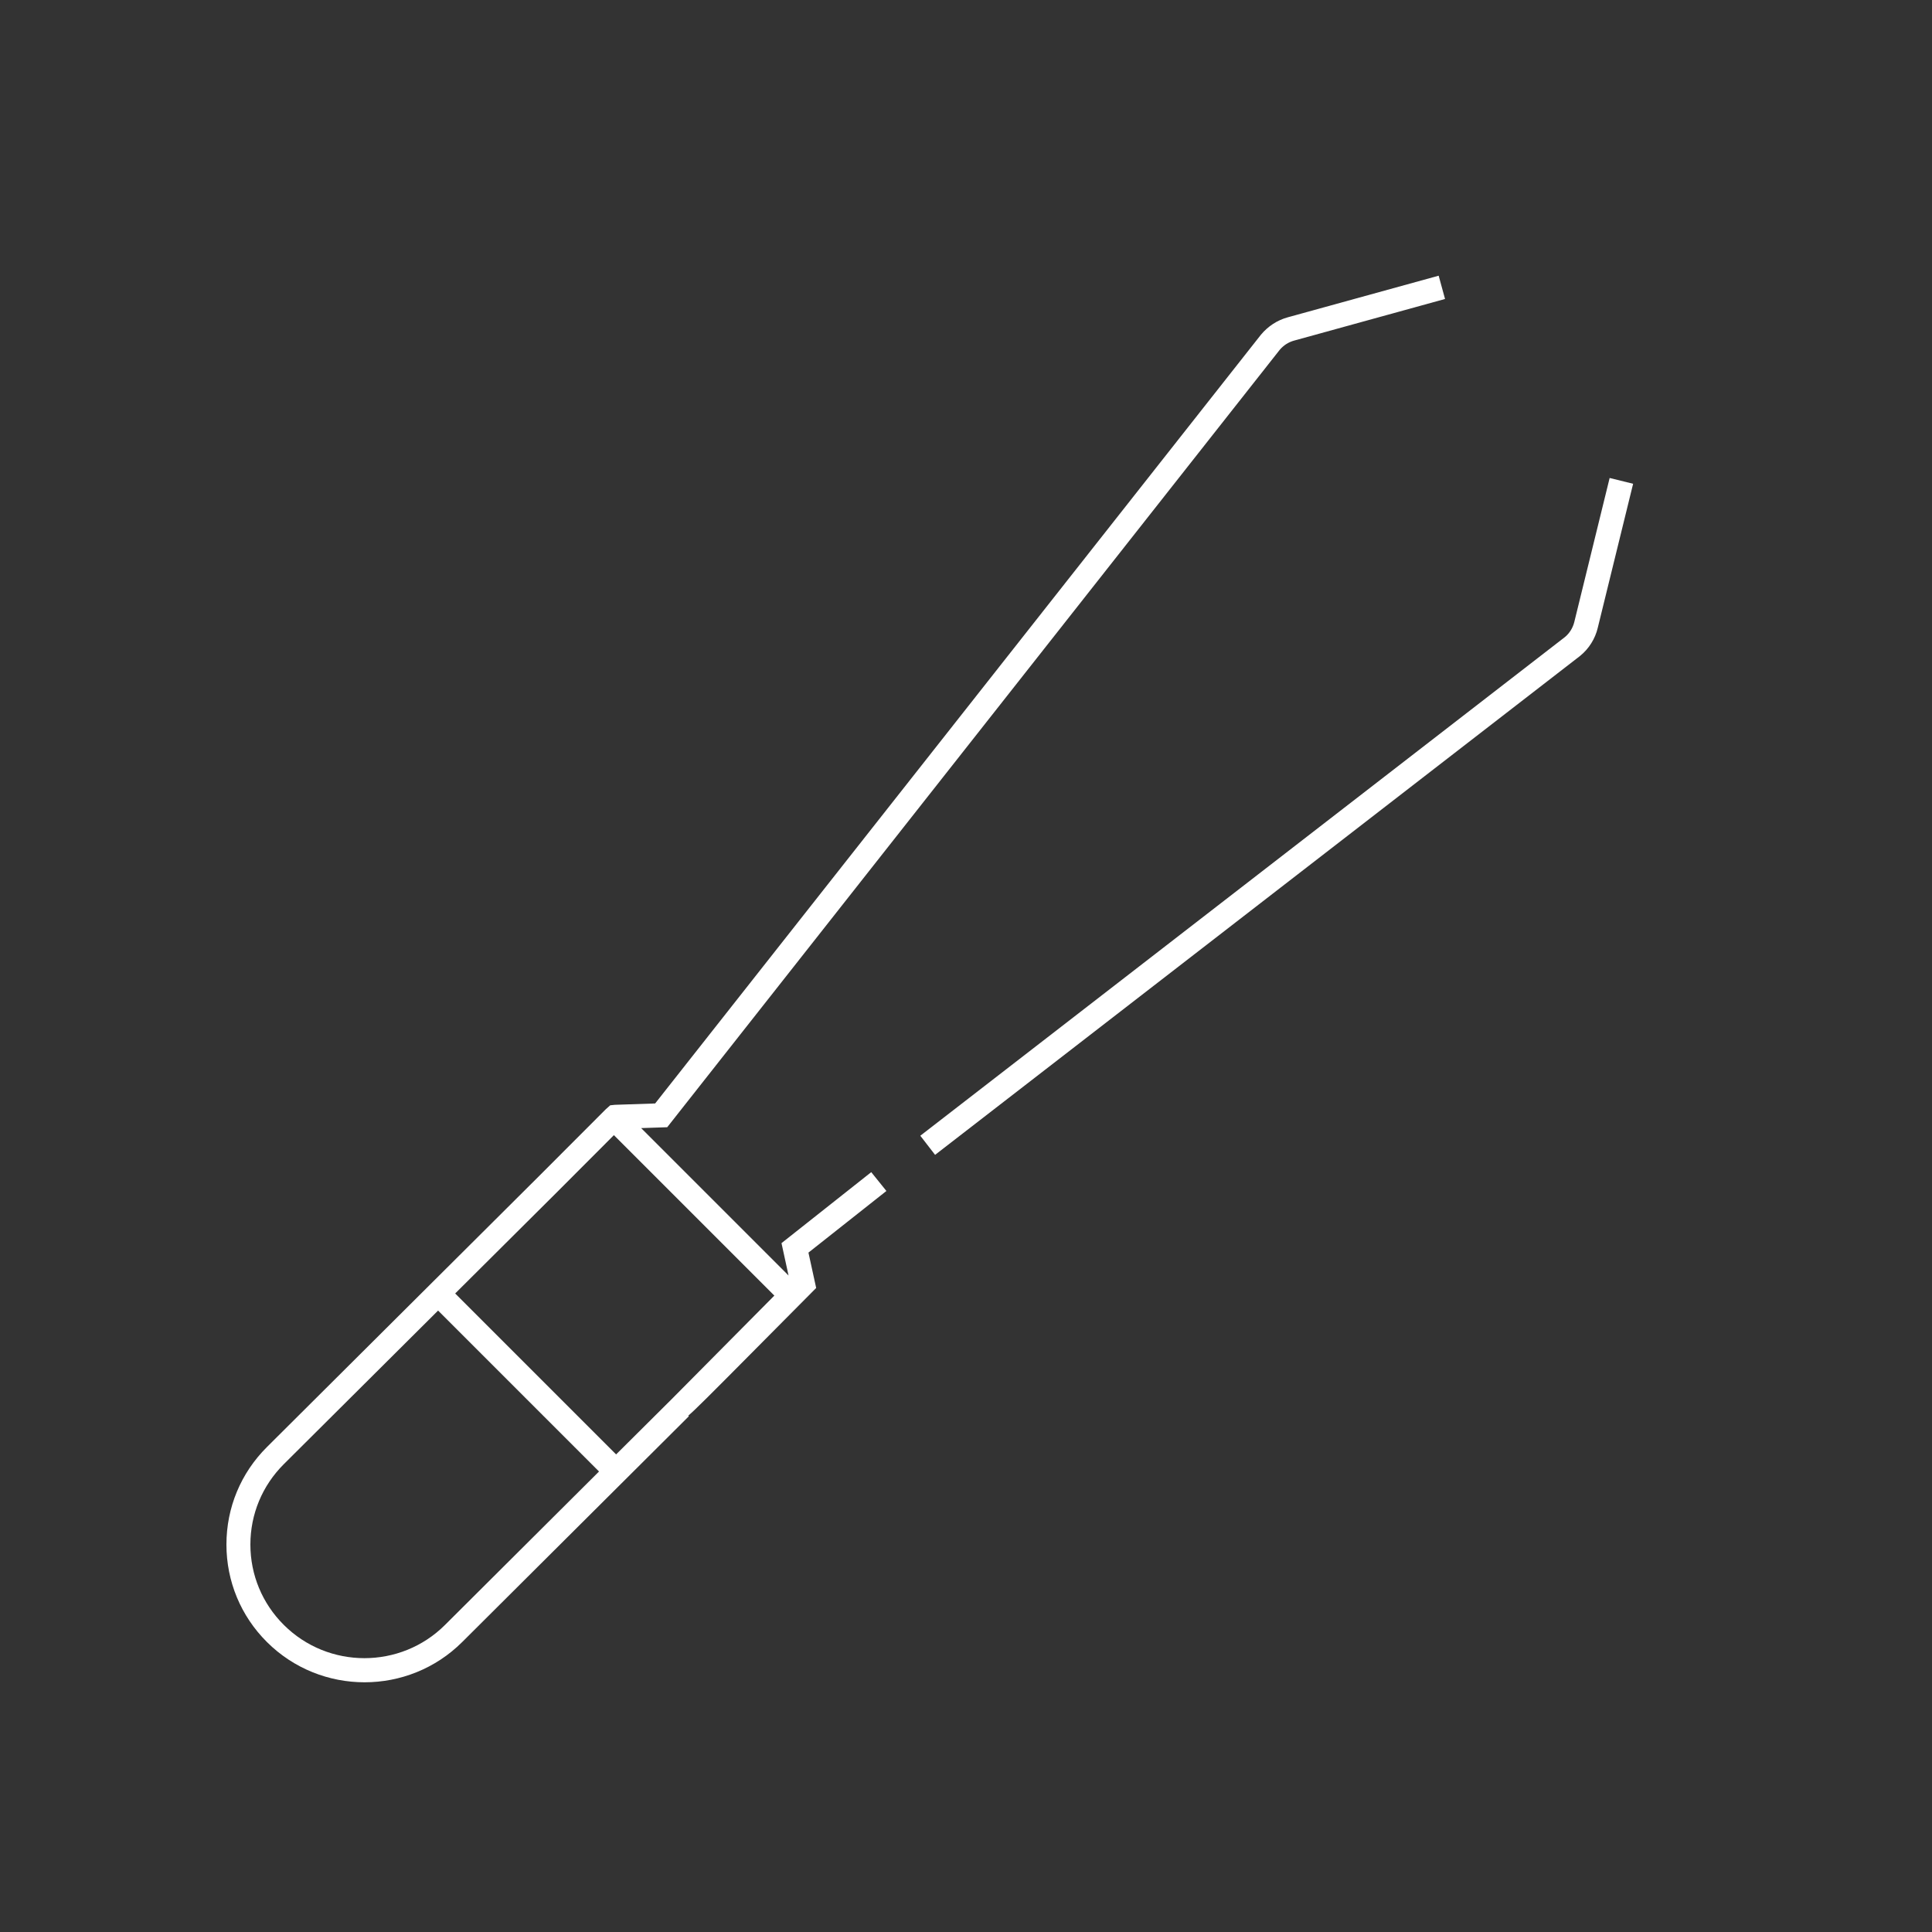 <svg xmlns="http://www.w3.org/2000/svg" xmlns:xlink="http://www.w3.org/1999/xlink" id="Capa_1" x="0px" y="0px" viewBox="0 0 200 200" style="enable-background:new 0 0 200 200;" xml:space="preserve">
	<rect x="0" y="0" width="200" height="200" fill="#333333" stroke="none"/>
	<g style="fill: #fff">
		<path d="M166.63,49.48l-3.66,14.91c-0.15,0.61-0.5,1.17-0.96,1.55l-66.74,51.63l1.53,1.98l66.77-51.65   c0.91-0.74,1.56-1.77,1.83-2.91l3.66-14.91L166.63,49.48z">
		</path>
		<path d="M90.19,121.34l-9.29,7.35l0.73,3.35l-15.26-15.26l2.7-0.09l63.41-80.48c0.39-0.46,0.9-0.79,1.48-0.95l15.63-4.31   l-0.66-2.41l-15.63,4.31c-1.08,0.3-2.02,0.91-2.76,1.79l-62.72,79.59l-4.17,0.14l-0.48,0.05l-0.45,0.4   c-1.75,1.75-6.86,6.86-6.89,6.9l-28.2,28.08c-2.71,2.7-4.19,6.28-4.19,10.09s1.49,7.4,4.19,10.09c2.79,2.78,6.45,4.17,10.11,4.17   c3.66,0,7.32-1.39,10.11-4.17l23.46-23.37l-0.06-0.06c0.75-0.64,2.36-2.26,6.41-6.34l6.83-6.88l-0.8-3.66l8.07-6.38L90.19,121.34z    M46.07,168.21c-4.6,4.59-12.09,4.59-16.69,0c-2.23-2.22-3.46-5.18-3.46-8.32s1.23-6.1,3.46-8.32l15.97-15.9l16.66,16.66   L46.07,168.21z M69.53,144.84l-5.75,5.72L47.12,133.9l10.47-10.42c0.11-0.12,3.36-3.37,5.96-5.97l16.61,16.61   C76.61,137.71,69.62,144.75,69.53,144.84z">
		</path>
	</g>
</svg>
